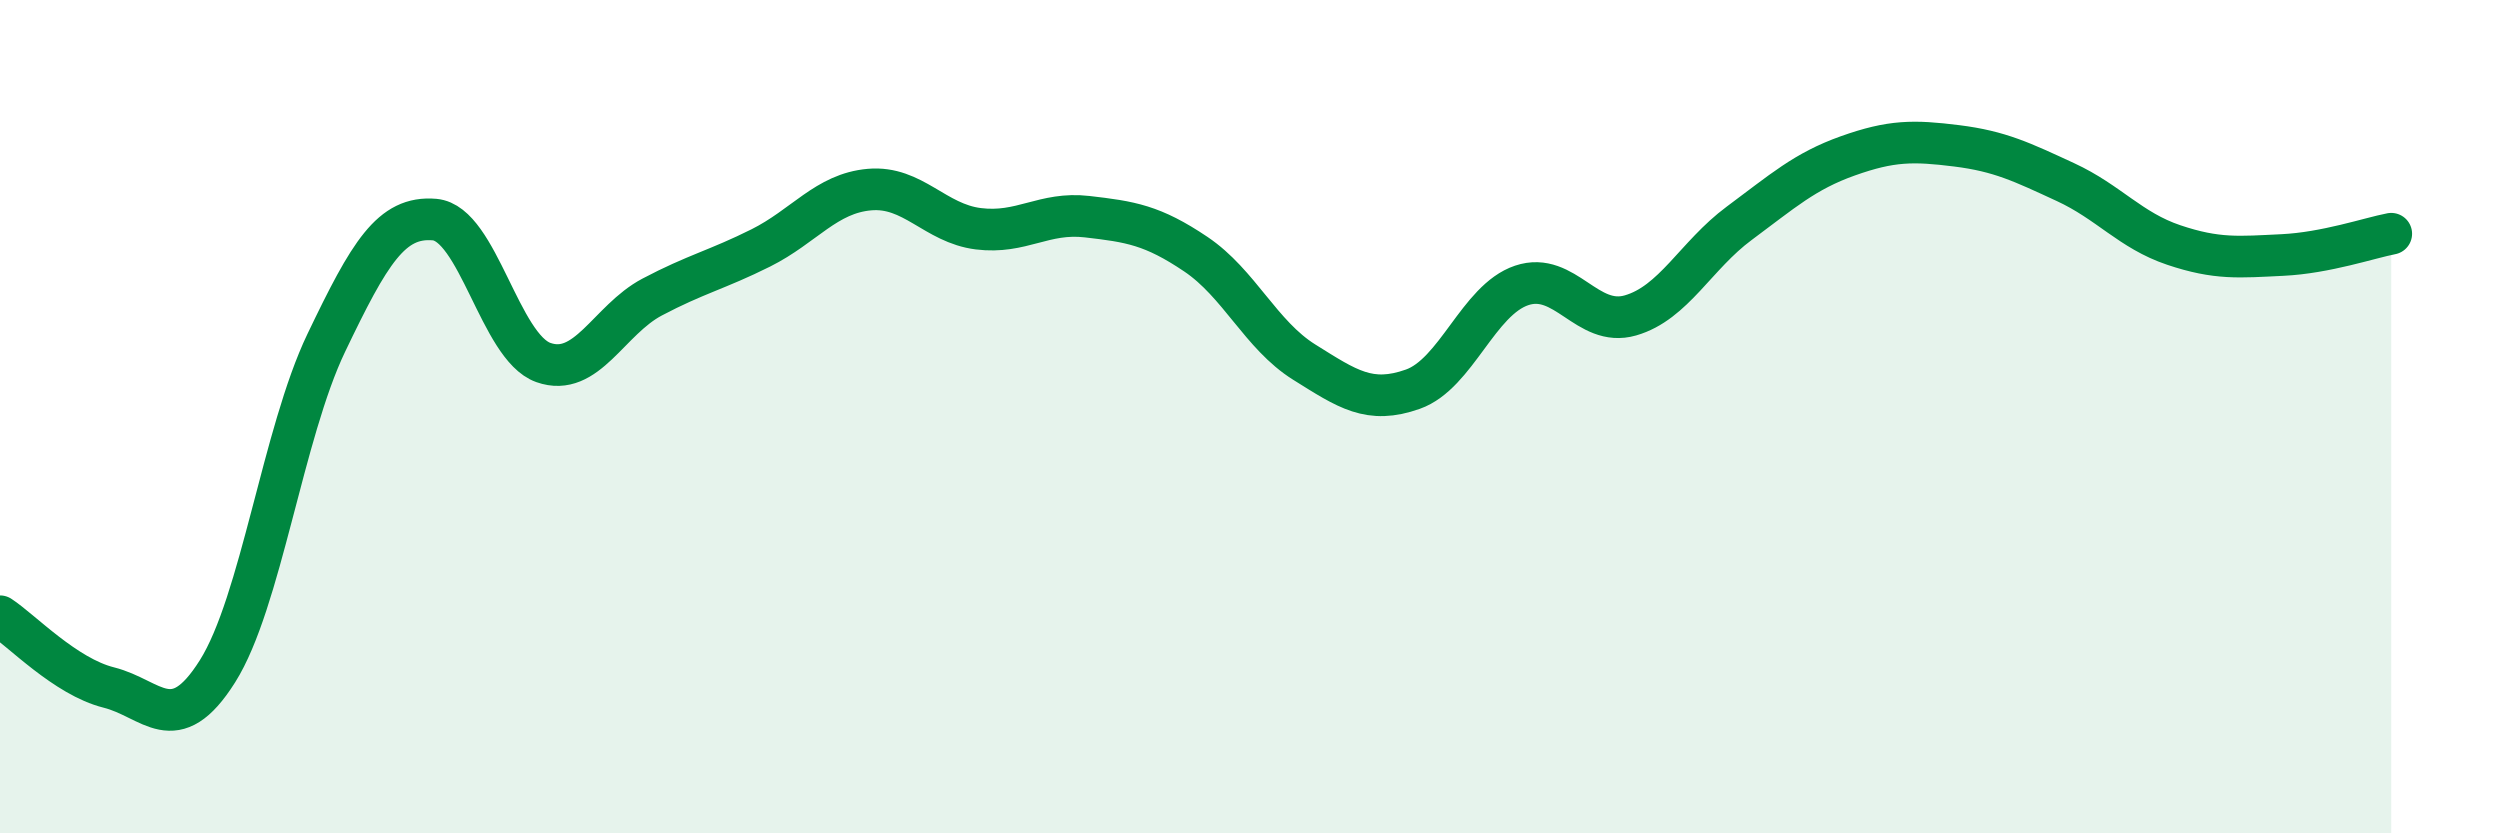 
    <svg width="60" height="20" viewBox="0 0 60 20" xmlns="http://www.w3.org/2000/svg">
      <path
        d="M 0,14.79 C 0.52,15.13 1.57,16.24 2.61,16.5 C 3.65,16.76 4.18,17.76 5.22,16.11 C 6.26,14.46 6.79,10.4 7.83,8.23 C 8.87,6.06 9.39,5.18 10.43,5.27 C 11.47,5.36 12,8.33 13.04,8.7 C 14.08,9.07 14.61,7.68 15.65,7.13 C 16.69,6.58 17.22,6.47 18.26,5.95 C 19.3,5.43 19.83,4.64 20.87,4.55 C 21.91,4.46 22.44,5.36 23.48,5.49 C 24.52,5.62 25.05,5.08 26.09,5.2 C 27.13,5.32 27.66,5.4 28.7,6.1 C 29.74,6.8 30.26,8.04 31.3,8.69 C 32.34,9.34 32.87,9.71 33.91,9.34 C 34.95,8.97 35.48,7.2 36.52,6.85 C 37.56,6.5 38.09,7.87 39.13,7.57 C 40.17,7.27 40.7,6.13 41.74,5.36 C 42.78,4.59 43.31,4.11 44.35,3.74 C 45.39,3.37 45.92,3.37 46.96,3.5 C 48,3.63 48.53,3.89 49.57,4.37 C 50.61,4.85 51.13,5.53 52.17,5.88 C 53.21,6.23 53.74,6.17 54.78,6.12 C 55.82,6.07 56.87,5.71 57.39,5.61L57.39 20L0 20Z"
        fill="#008740"
        opacity="0.1"
        stroke-linecap="round"
        stroke-linejoin="round"
      />
      <path
        d="M 0,14.79 C 0.52,15.13 1.57,16.24 2.61,16.5 C 3.65,16.76 4.18,17.76 5.22,16.11 C 6.26,14.46 6.79,10.4 7.83,8.23 C 8.87,6.06 9.39,5.18 10.43,5.27 C 11.47,5.36 12,8.33 13.04,8.7 C 14.08,9.07 14.61,7.68 15.65,7.13 C 16.69,6.58 17.22,6.47 18.26,5.95 C 19.3,5.43 19.83,4.64 20.87,4.55 C 21.91,4.46 22.44,5.36 23.48,5.49 C 24.52,5.62 25.05,5.08 26.09,5.2 C 27.13,5.32 27.66,5.4 28.7,6.1 C 29.74,6.8 30.26,8.04 31.3,8.69 C 32.34,9.34 32.87,9.71 33.91,9.34 C 34.95,8.97 35.48,7.2 36.52,6.85 C 37.56,6.5 38.09,7.87 39.13,7.57 C 40.17,7.27 40.7,6.13 41.74,5.36 C 42.78,4.59 43.31,4.11 44.35,3.74 C 45.39,3.37 45.92,3.37 46.96,3.5 C 48,3.63 48.53,3.89 49.57,4.37 C 50.61,4.85 51.13,5.53 52.17,5.88 C 53.21,6.23 53.74,6.17 54.78,6.12 C 55.82,6.07 56.87,5.71 57.39,5.61"
        stroke="#008740"
        stroke-width="1"
        fill="none"
        stroke-linecap="round"
        stroke-linejoin="round"
      />
    </svg>
  
